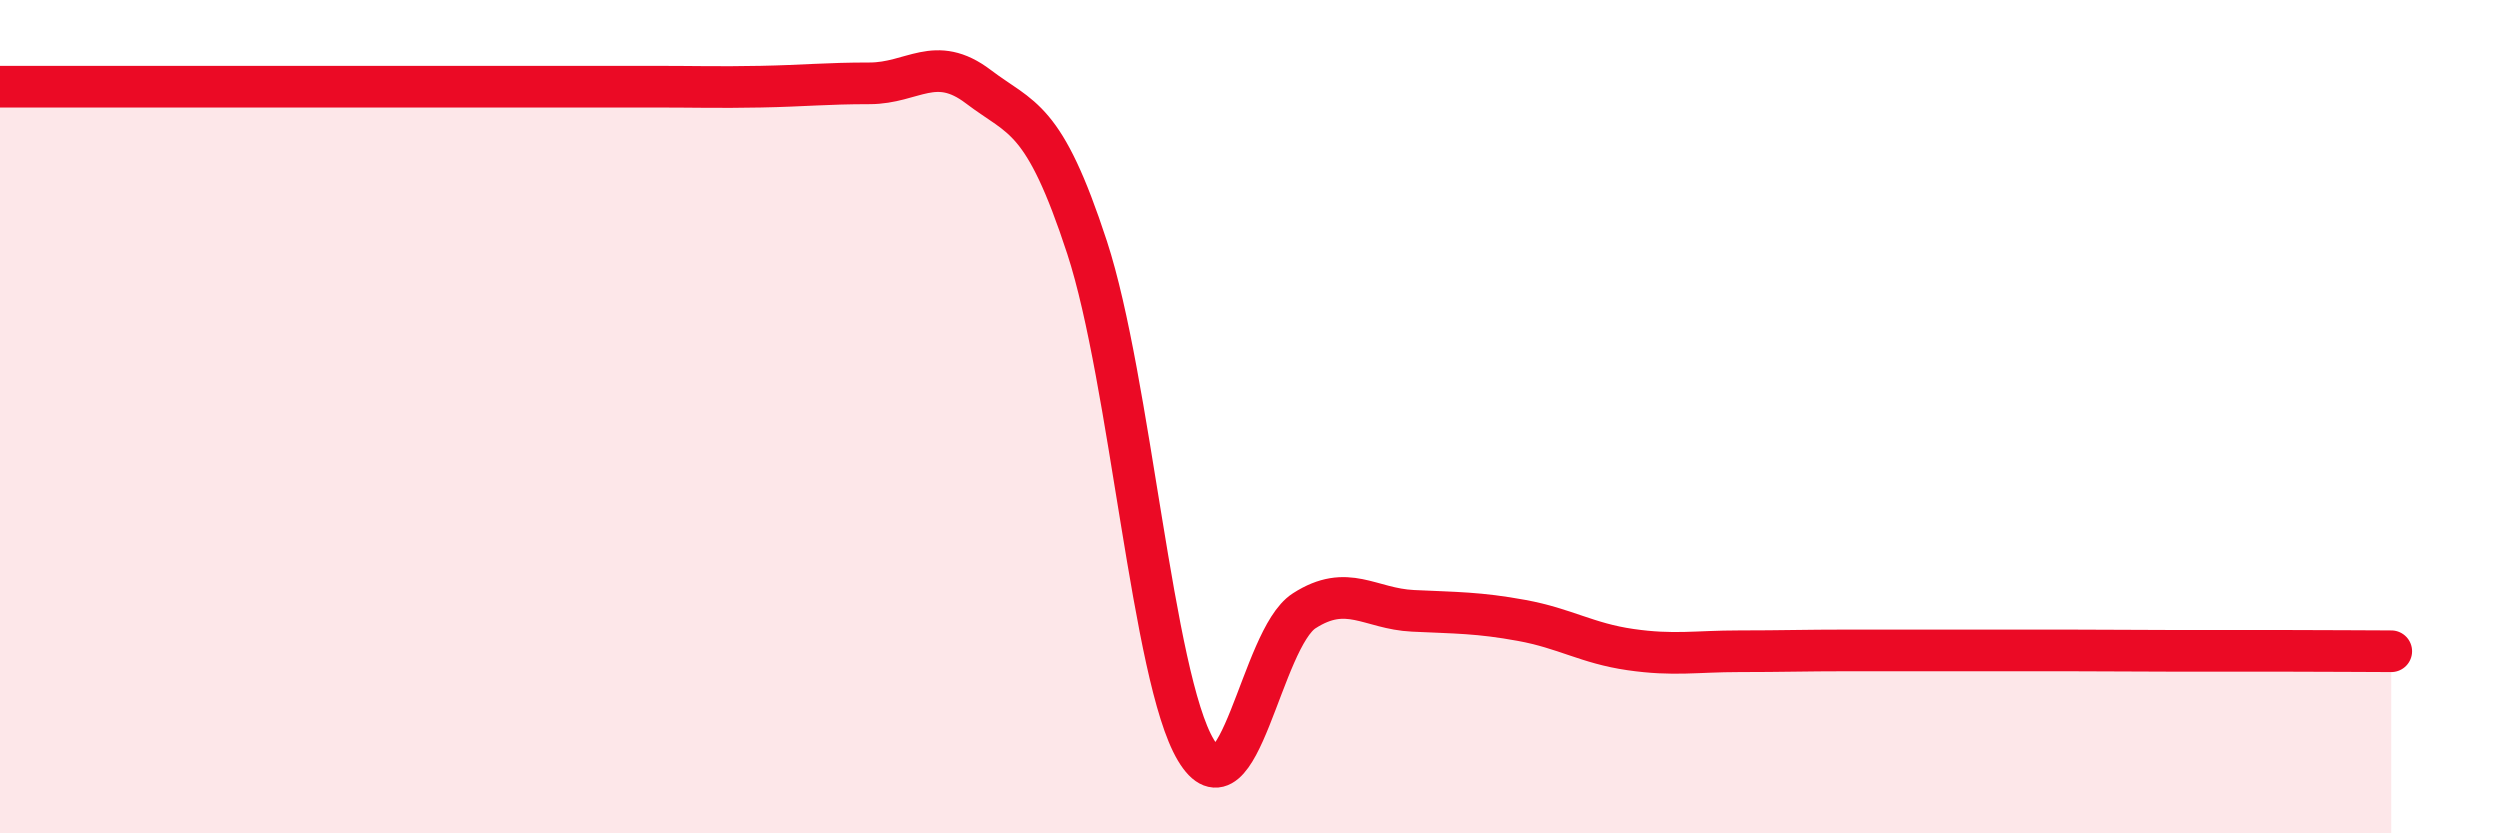
    <svg width="60" height="20" viewBox="0 0 60 20" xmlns="http://www.w3.org/2000/svg">
      <path
        d="M 0,2.08 C 0.52,2.08 1.57,2.08 2.61,2.08 C 3.65,2.08 4.18,2.08 5.22,2.08 C 6.26,2.08 6.79,2.08 7.83,2.08 C 8.87,2.08 9.39,2.08 10.43,2.08 C 11.47,2.08 12,2.08 13.04,2.08 C 14.08,2.08 14.61,2.08 15.65,2.08 C 16.69,2.08 17.22,2.1 18.26,2.08 C 19.3,2.06 19.83,2 20.87,2 C 21.91,2 22.44,1.29 23.48,2.08 C 24.52,2.87 25.05,2.76 26.09,5.94 C 27.13,9.12 27.66,16.26 28.7,18 C 29.74,19.74 30.26,15.33 31.3,14.66 C 32.34,13.99 32.87,14.61 33.91,14.66 C 34.95,14.71 35.48,14.7 36.52,14.89 C 37.56,15.08 38.09,15.44 39.13,15.59 C 40.17,15.74 40.7,15.63 41.74,15.63 C 42.78,15.63 43.31,15.61 44.35,15.61 C 45.39,15.61 45.92,15.61 46.96,15.61 C 48,15.61 48.53,15.61 49.57,15.61 C 50.61,15.61 51.13,15.62 52.17,15.62 C 53.21,15.62 53.74,15.62 54.78,15.62 C 55.82,15.62 56.87,15.63 57.39,15.63L57.39 20L0 20Z"
        fill="#EB0A25"
        opacity="0.1"
        stroke-linecap="round"
        stroke-linejoin="round"
      />
      <path
        d="M 0,2.08 C 0.52,2.08 1.57,2.08 2.61,2.08 C 3.65,2.08 4.18,2.08 5.22,2.08 C 6.26,2.08 6.79,2.08 7.83,2.08 C 8.87,2.08 9.39,2.08 10.43,2.08 C 11.47,2.08 12,2.08 13.04,2.08 C 14.08,2.08 14.61,2.08 15.65,2.08 C 16.69,2.08 17.22,2.1 18.26,2.08 C 19.3,2.06 19.83,2 20.87,2 C 21.91,2 22.44,1.29 23.48,2.08 C 24.52,2.87 25.05,2.76 26.09,5.94 C 27.13,9.12 27.66,16.26 28.7,18 C 29.74,19.74 30.26,15.33 31.3,14.66 C 32.34,13.99 32.87,14.61 33.91,14.66 C 34.95,14.71 35.48,14.7 36.52,14.89 C 37.56,15.08 38.09,15.44 39.13,15.59 C 40.17,15.74 40.7,15.63 41.74,15.63 C 42.78,15.63 43.31,15.61 44.35,15.61 C 45.39,15.61 45.92,15.61 46.96,15.61 C 48,15.61 48.53,15.61 49.57,15.61 C 50.61,15.61 51.13,15.62 52.17,15.62 C 53.21,15.62 53.74,15.62 54.78,15.62 C 55.82,15.62 56.87,15.63 57.39,15.63"
        stroke="#EB0A25"
        stroke-width="1"
        fill="none"
        stroke-linecap="round"
        stroke-linejoin="round"
      />
    </svg>
  